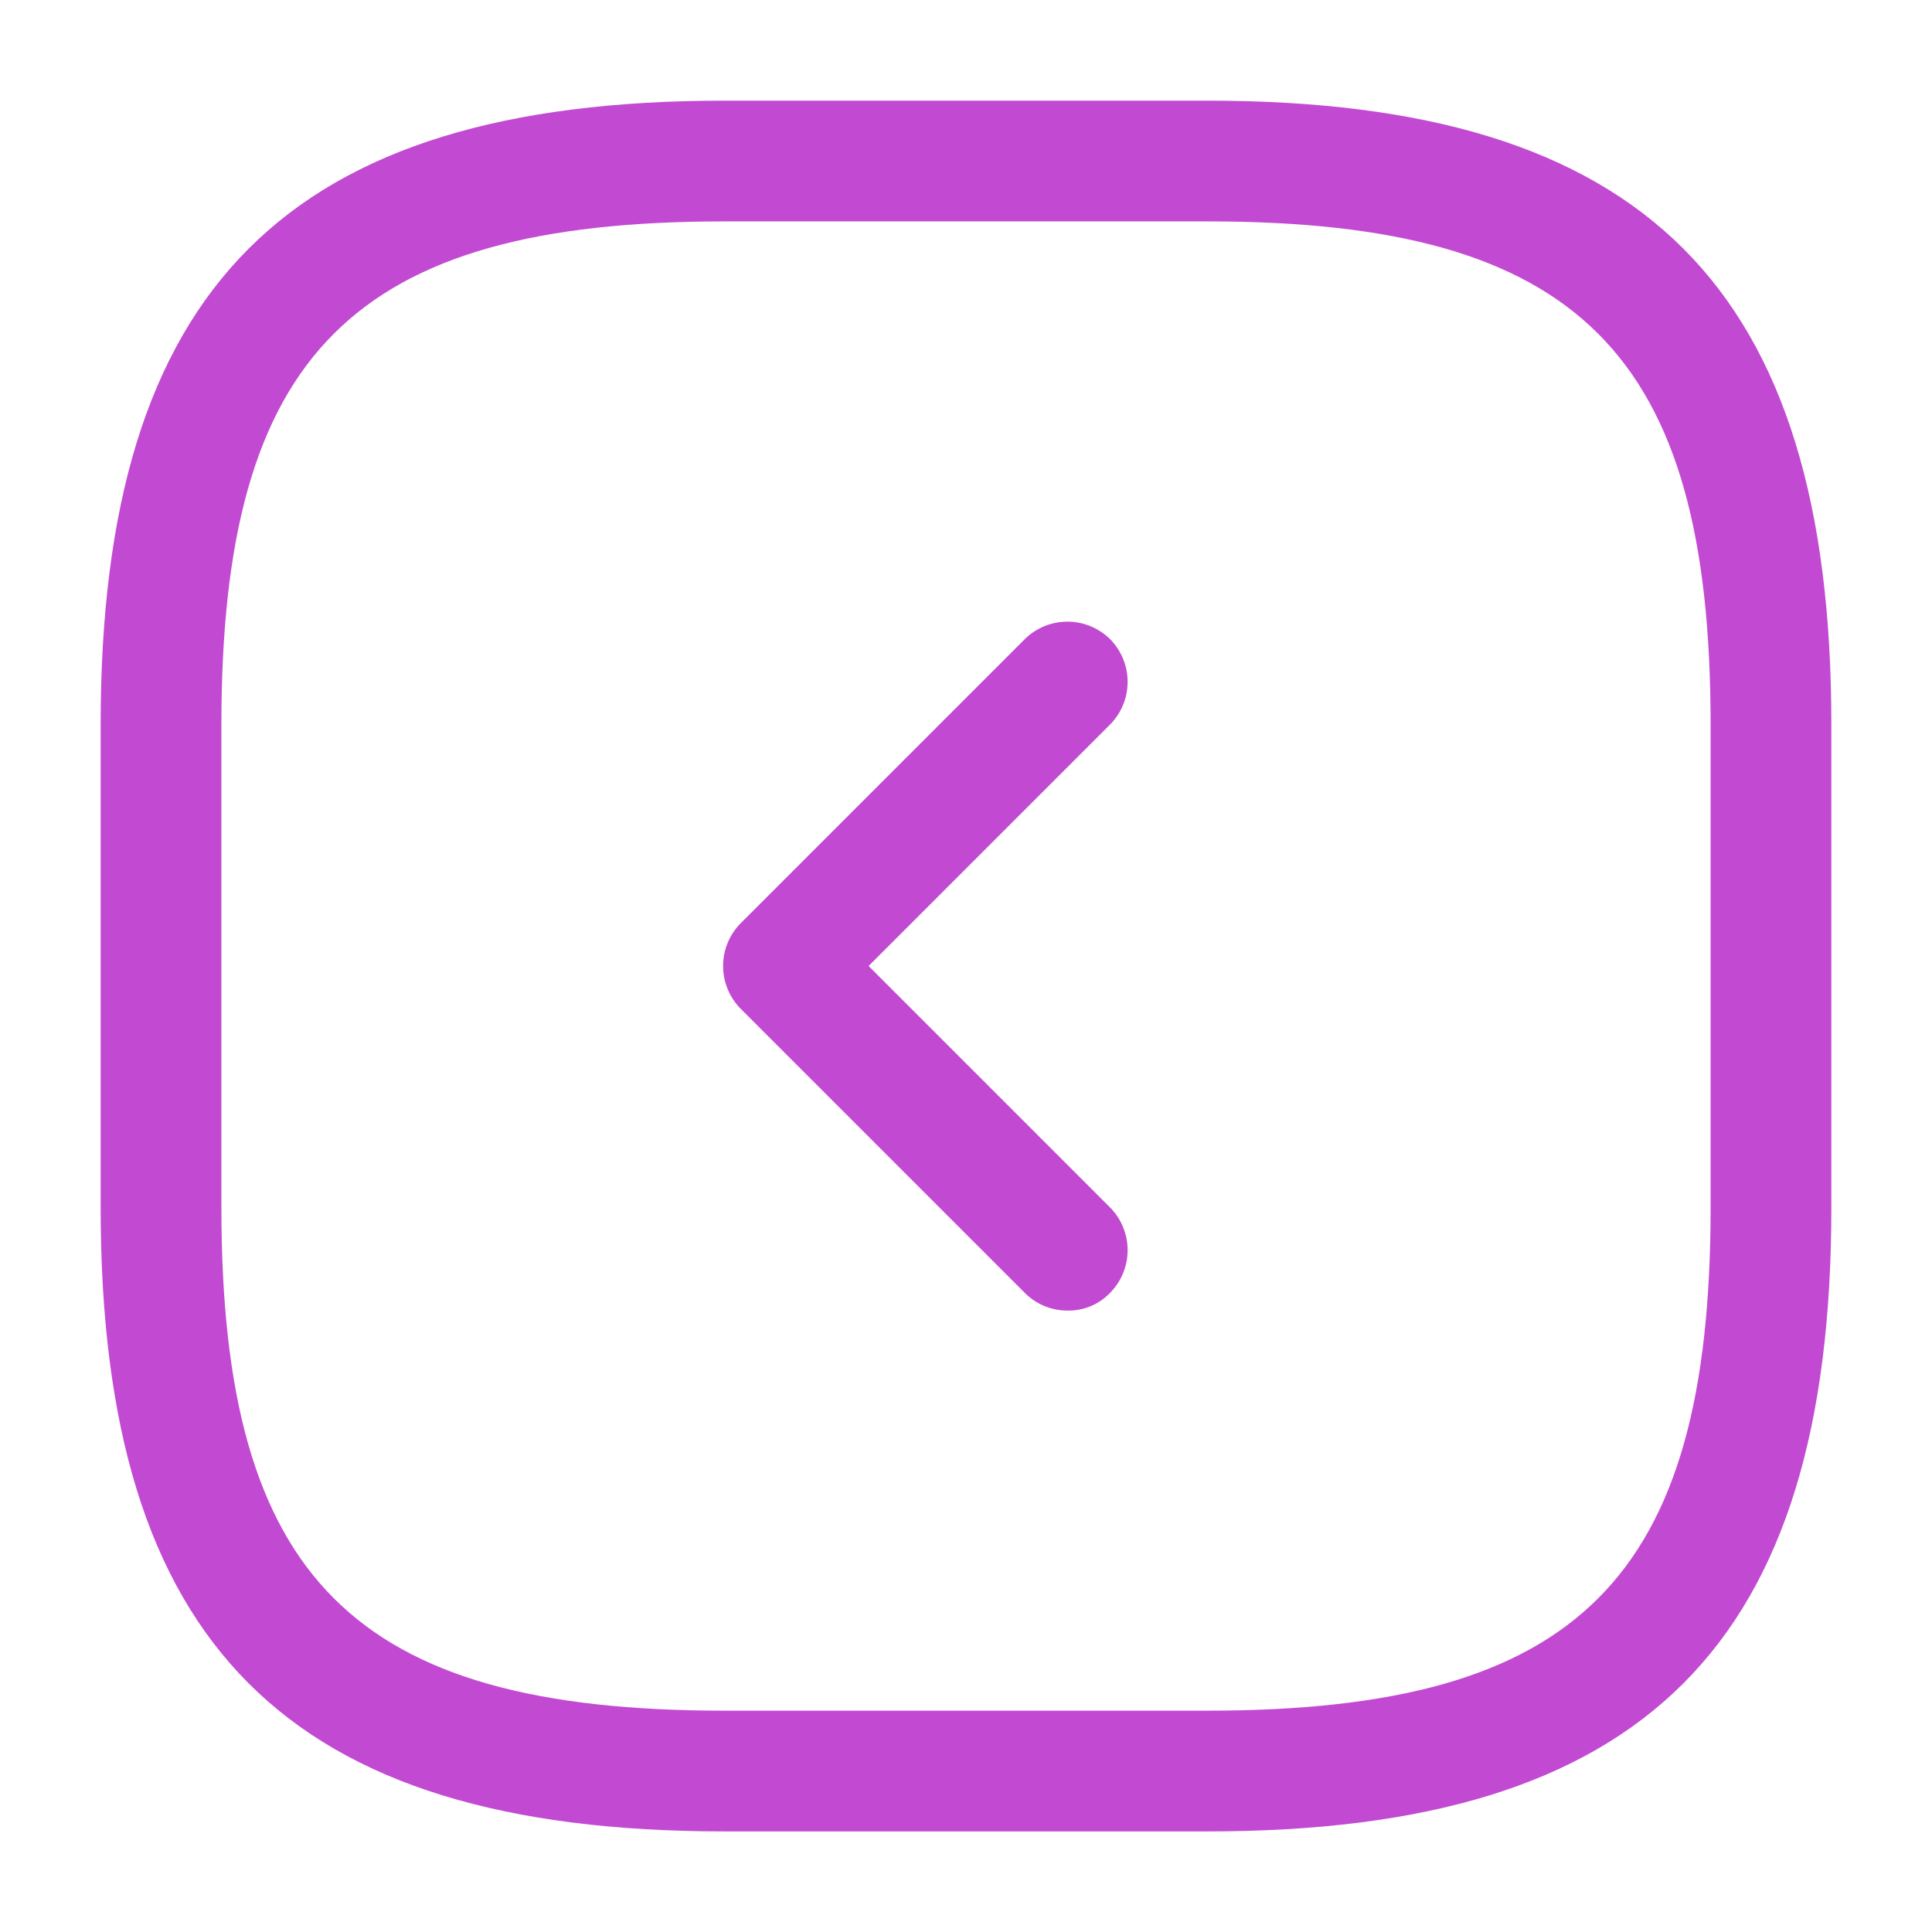 <svg width="32" height="32" fill="none" xmlns="http://www.w3.org/2000/svg"><path d="M20 30.334h-8C4.76 30.334 1.667 27.24 1.667 20v-8C1.667 4.76 4.76 1.667 12 1.667h8c7.24 0 10.333 3.093 10.333 10.333v8c0 7.24-3.093 10.334-10.333 10.334zM12 3.667c-6.147 0-8.333 2.187-8.333 8.333v8c0 6.147 2.186 8.334 8.333 8.334h8c6.147 0 8.333-2.187 8.333-8.334v-8c0-6.146-2.186-8.333-8.333-8.333h-8z" fill="#C24AD2"/><path d="M17.68 21.707a.989.989 0 01-.707-.294l-4.706-4.706a1.006 1.006 0 010-1.414l4.706-4.706a1.006 1.006 0 011.414 0 1.006 1.006 0 010 1.413l-4 4 4 4a1.006 1.006 0 010 1.413.947.947 0 01-.707.294z" fill="#C24AD2"/></svg>
